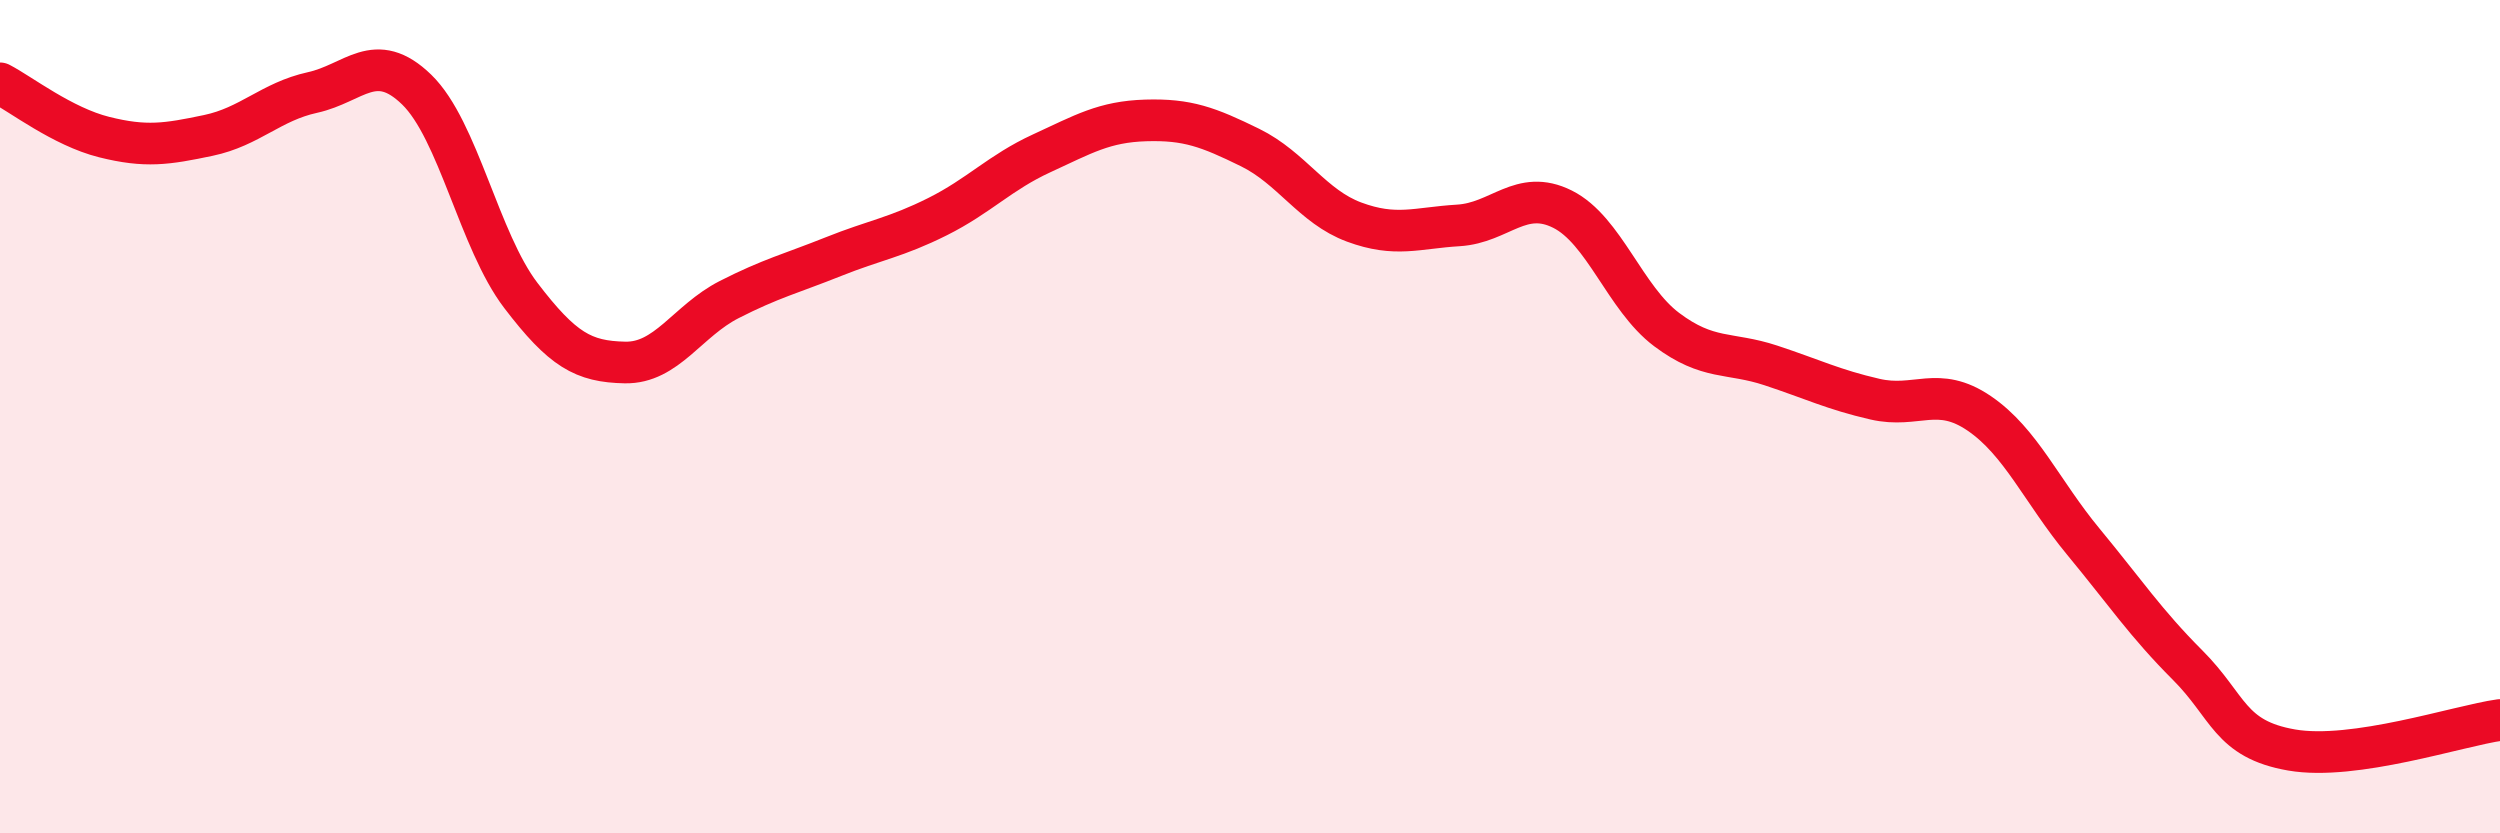 
    <svg width="60" height="20" viewBox="0 0 60 20" xmlns="http://www.w3.org/2000/svg">
      <path
        d="M 0,2 C 0.5,2.26 1.5,3.04 2.5,3.29 C 3.5,3.54 4,3.46 5,3.25 C 6,3.04 6.5,2.44 7.5,2.22 C 8.5,2 9,1.18 10,2.15 C 11,3.12 11.5,5.78 12.5,7.09 C 13.5,8.4 14,8.68 15,8.7 C 16,8.72 16.5,7.7 17.5,7.19 C 18.5,6.68 19,6.56 20,6.16 C 21,5.76 21.5,5.7 22.5,5.2 C 23.5,4.7 24,4.14 25,3.68 C 26,3.22 26.5,2.92 27.5,2.89 C 28.5,2.86 29,3.05 30,3.54 C 31,4.03 31.5,4.96 32.5,5.33 C 33.5,5.7 34,5.47 35,5.41 C 36,5.35 36.5,4.52 37.5,5.02 C 38.5,5.52 39,7.16 40,7.91 C 41,8.66 41.5,8.44 42.5,8.77 C 43.5,9.1 44,9.35 45,9.58 C 46,9.81 46.5,9.24 47.5,9.92 C 48.5,10.6 49,11.79 50,13 C 51,14.21 51.5,14.96 52.5,15.96 C 53.5,16.96 53.5,17.74 55,18 C 56.5,18.26 59,17.42 60,17.28L60 20L0 20Z"
        fill="#EB0A25"
        opacity="0.1"
        stroke-linecap="round"
        stroke-linejoin="round"
      />
      <path
        d="M 0,2 C 0.5,2.26 1.5,3.04 2.5,3.29 C 3.5,3.54 4,3.46 5,3.25 C 6,3.04 6.5,2.44 7.5,2.22 C 8.5,2 9,1.18 10,2.15 C 11,3.12 11.5,5.78 12.5,7.09 C 13.5,8.4 14,8.68 15,8.7 C 16,8.72 16.5,7.7 17.5,7.19 C 18.5,6.68 19,6.56 20,6.16 C 21,5.76 21.5,5.7 22.5,5.2 C 23.5,4.7 24,4.14 25,3.68 C 26,3.22 26.5,2.92 27.5,2.89 C 28.5,2.86 29,3.05 30,3.54 C 31,4.03 31.5,4.96 32.5,5.33 C 33.5,5.7 34,5.47 35,5.41 C 36,5.35 36.5,4.52 37.5,5.02 C 38.5,5.52 39,7.16 40,7.91 C 41,8.66 41.5,8.44 42.5,8.77 C 43.5,9.1 44,9.35 45,9.58 C 46,9.81 46.5,9.24 47.5,9.92 C 48.5,10.6 49,11.79 50,13 C 51,14.21 51.5,14.96 52.5,15.96 C 53.5,16.96 53.5,17.74 55,18 C 56.5,18.26 59,17.42 60,17.28"
        stroke="#EB0A25"
        stroke-width="1"
        fill="none"
        stroke-linecap="round"
        stroke-linejoin="round"
      />
    </svg>
  